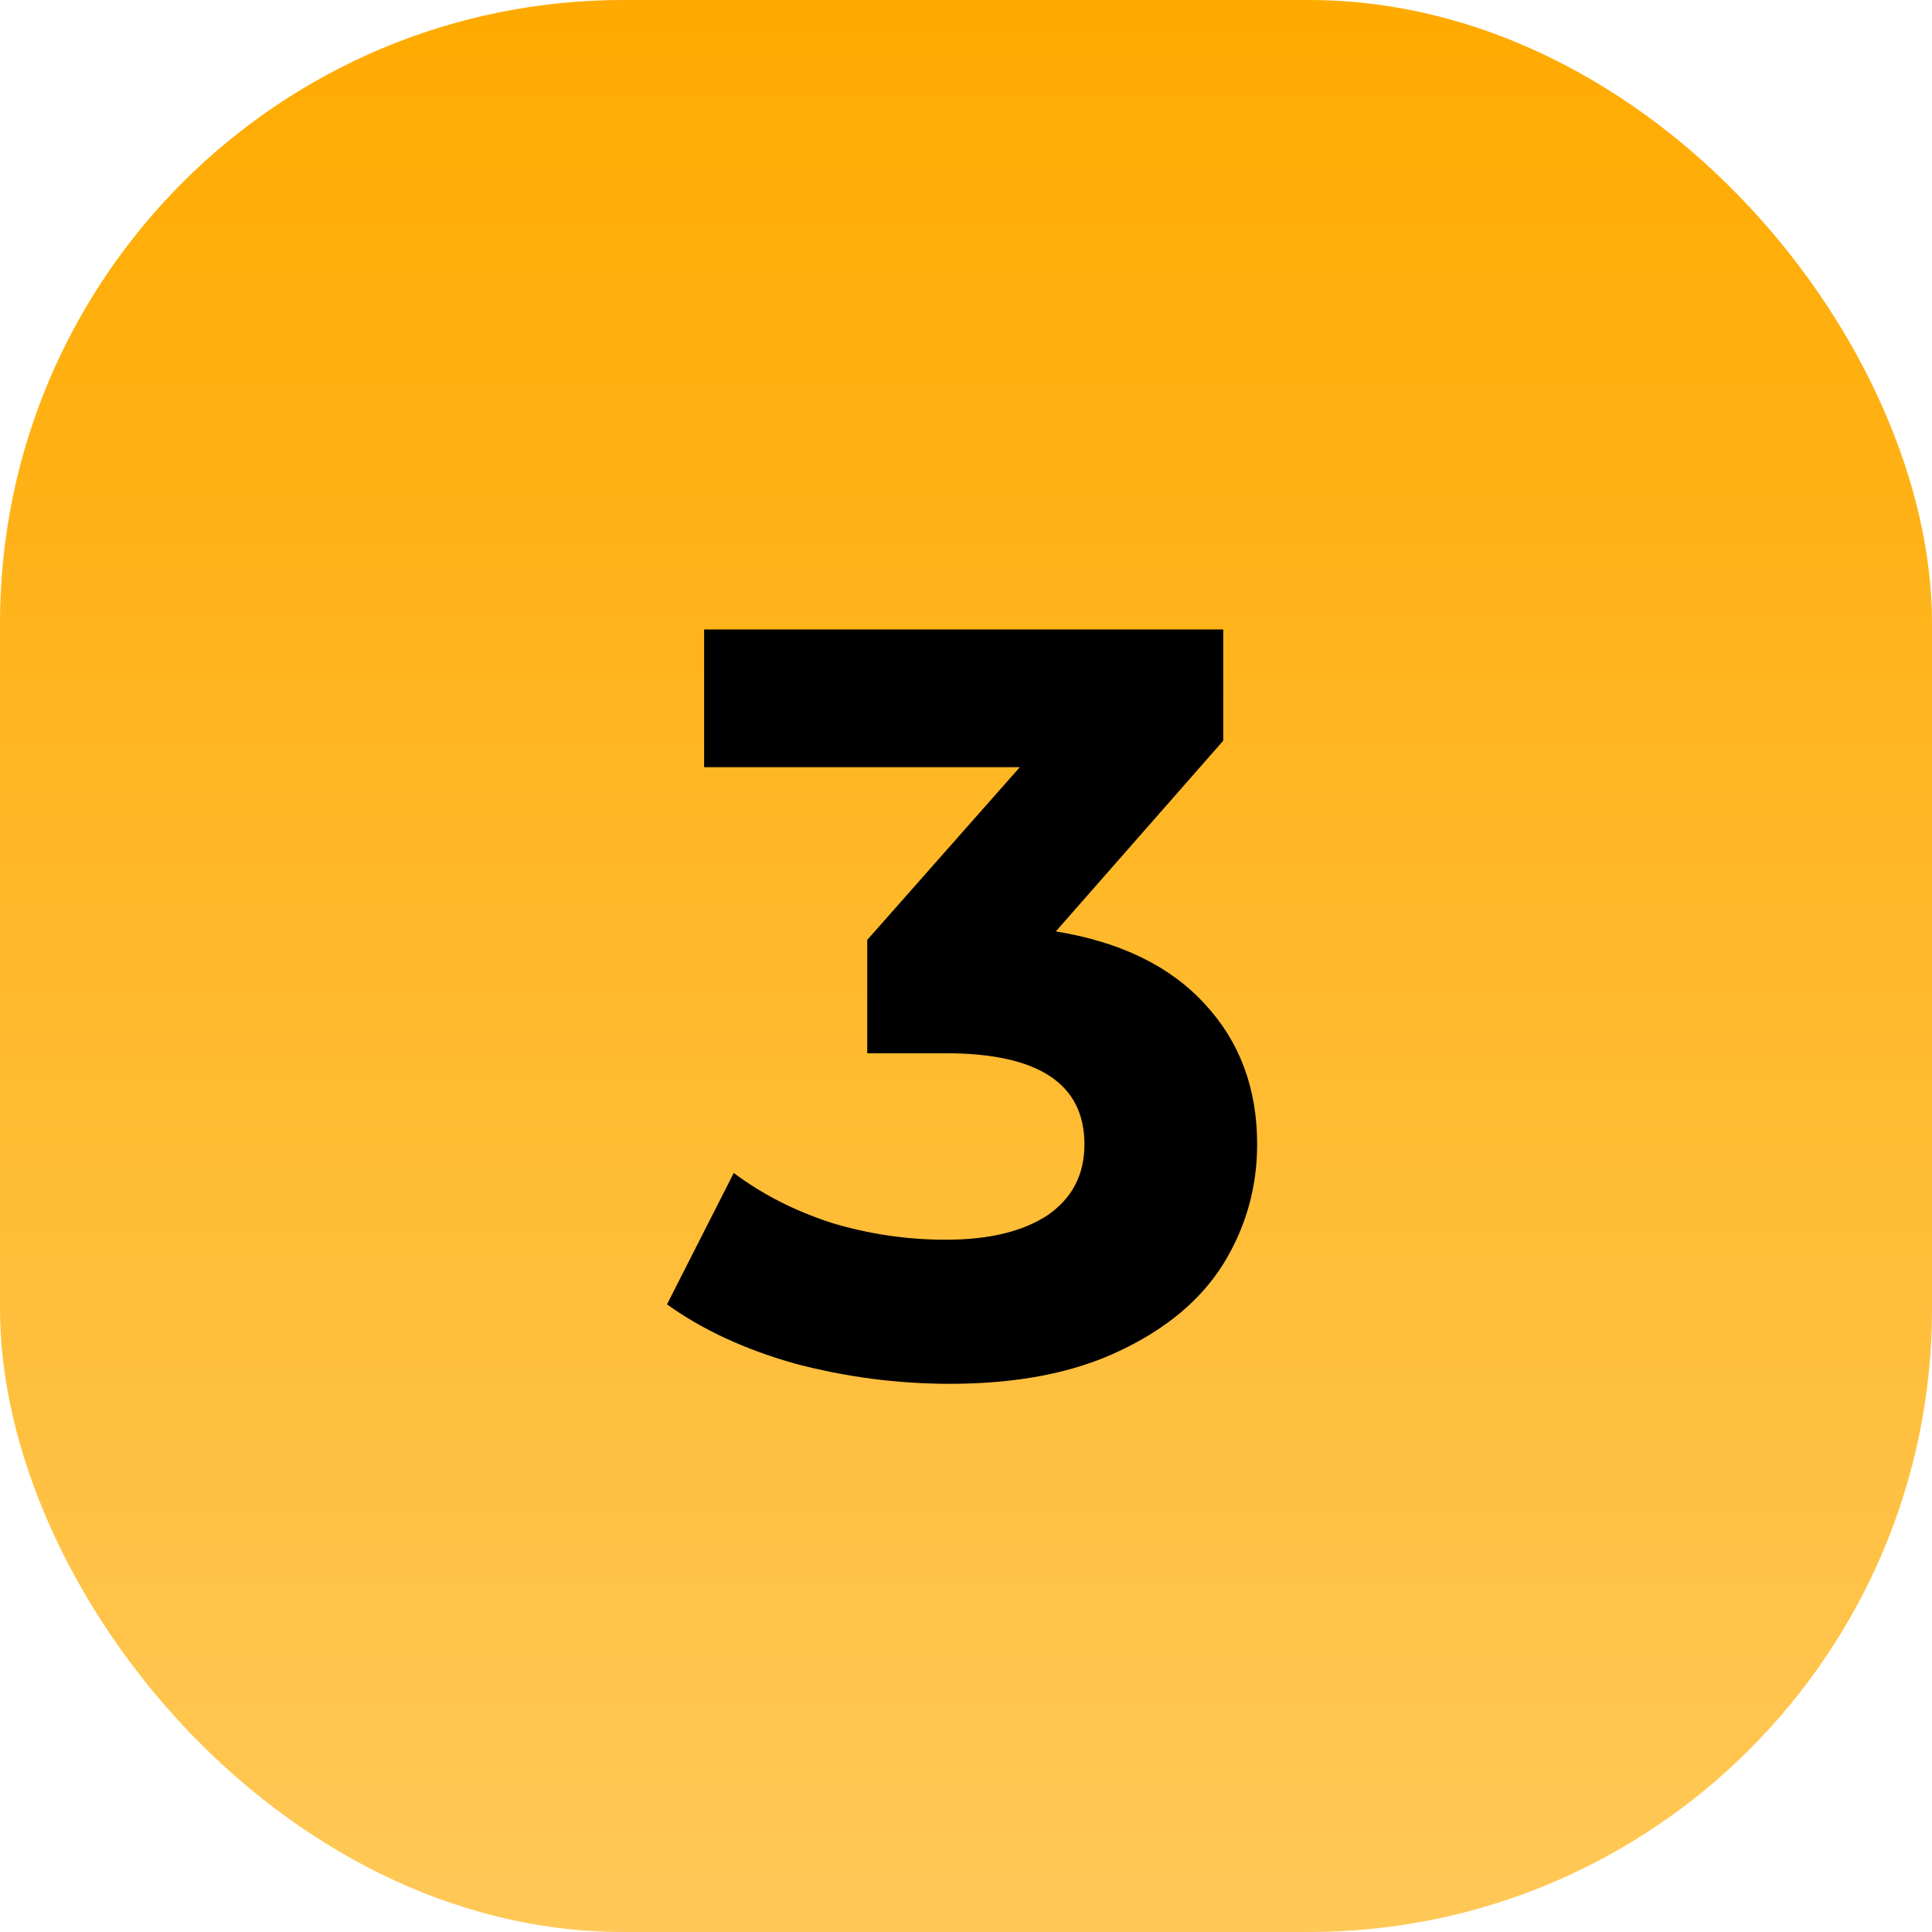 <?xml version="1.0" encoding="UTF-8"?> <svg xmlns="http://www.w3.org/2000/svg" width="62" height="62" viewBox="0 0 62 62" fill="none"><rect width="62" height="62" rx="20" fill="url(#paint0_linear_723_206)"></rect><path d="M33.883 29.89C35.969 30.23 37.567 31.012 38.678 32.236C39.788 33.437 40.343 34.933 40.343 36.724C40.343 38.107 39.981 39.387 39.255 40.566C38.53 41.722 37.419 42.651 35.923 43.354C34.45 44.057 32.637 44.408 30.483 44.408C28.806 44.408 27.151 44.193 25.52 43.762C23.91 43.309 22.539 42.674 21.405 41.858L23.547 37.642C24.454 38.322 25.497 38.855 26.675 39.24C27.877 39.603 29.101 39.784 30.348 39.784C31.73 39.784 32.818 39.523 33.611 39.002C34.405 38.458 34.801 37.699 34.801 36.724C34.801 34.775 33.317 33.8 30.348 33.8H27.831V30.162L32.727 24.62H22.596V20.2H39.255V23.77L33.883 29.89Z" fill="black"></path><defs><linearGradient id="paint0_linear_723_206" x1="31" y1="0" x2="31" y2="62" gradientUnits="userSpaceOnUse"><stop stop-color="#FFAA00"></stop><stop offset="1" stop-color="#FFC857"></stop></linearGradient></defs></svg> 